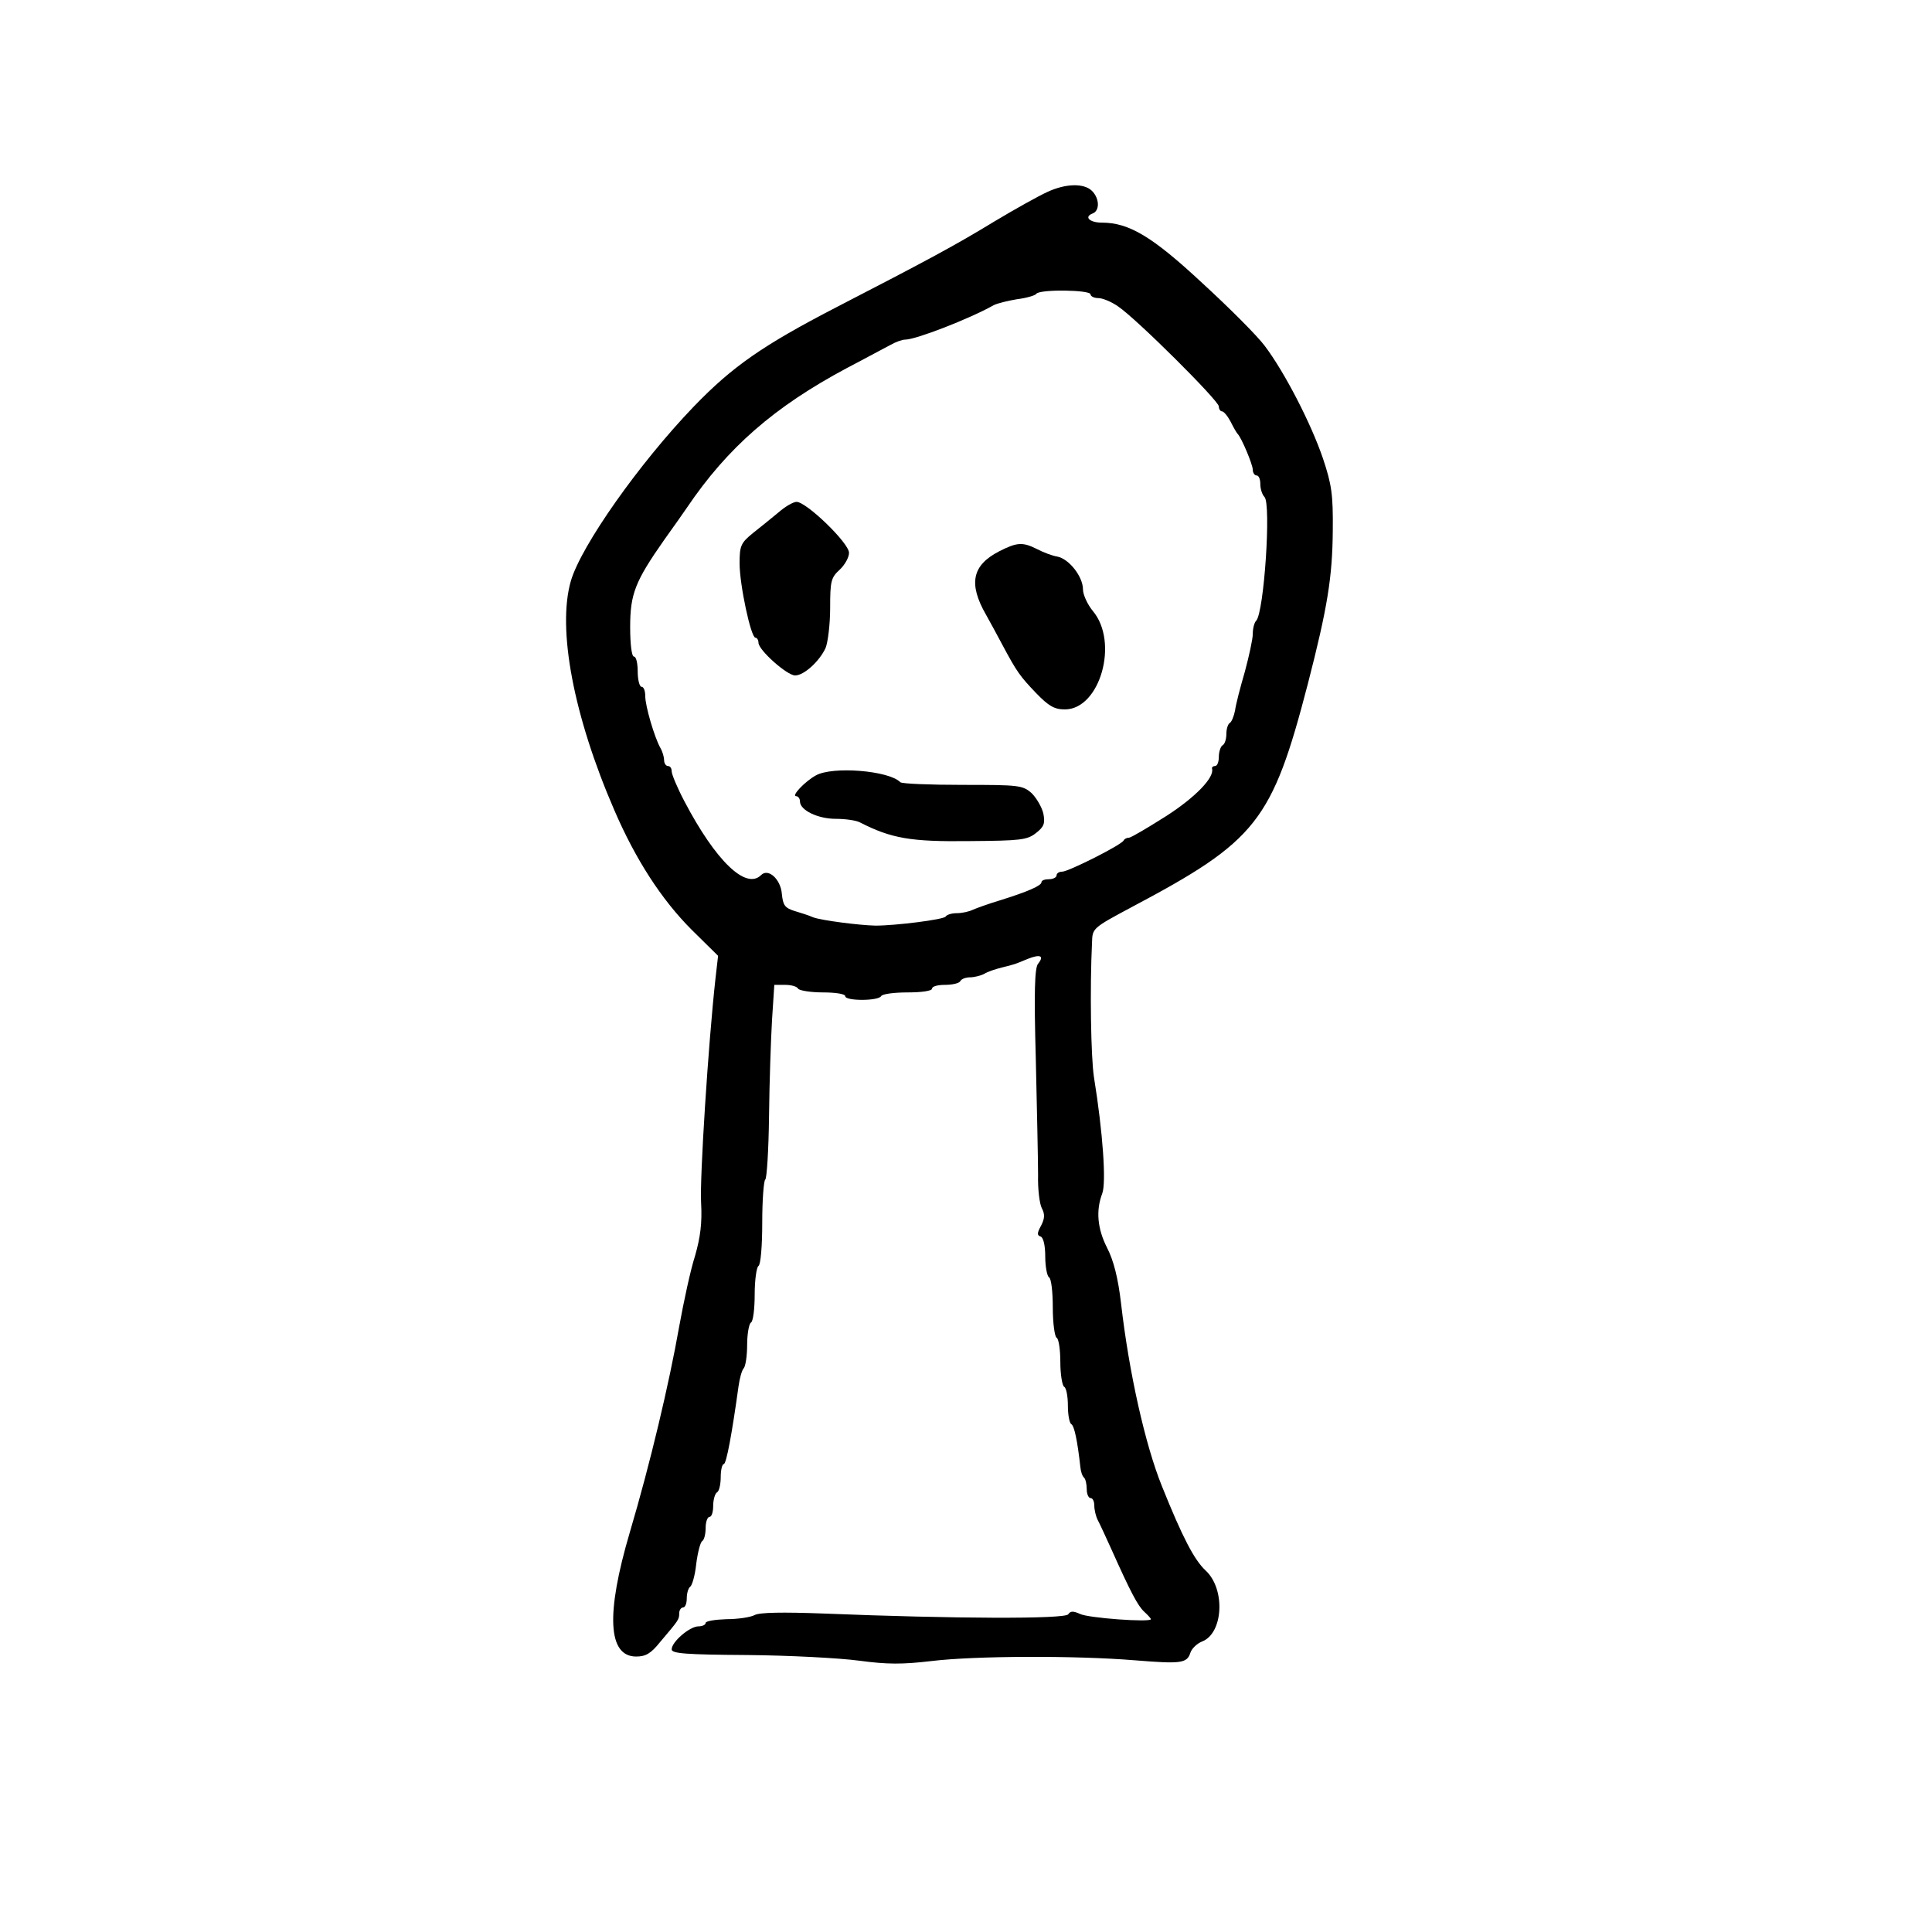 <?xml version="1.0" standalone="no"?>
<!DOCTYPE svg PUBLIC "-//W3C//DTD SVG 20010904//EN"
 "http://www.w3.org/TR/2001/REC-SVG-20010904/DTD/svg10.dtd">
<svg version="1.0" xmlns="http://www.w3.org/2000/svg"
 width="512pt" height="512pt" viewBox="0 0 512 512"
 preserveAspectRatio="xMidYMid meet">

<g transform="translate(0,512) scale(0.1,-0.1)"
fill="#000000" stroke="none">
<path d="M2775 4611 c-22 -10 -85 -45 -140 -78 -105 -64 -176 -102 -420 -228
-193 -100 -274 -156 -377 -263 -144 -150 -297 -367 -325 -461 -37 -127 7 -359
115 -608 56 -130 125 -237 205 -317 l70 -69 -7 -61 c-19 -172 -42 -530 -38
-594 3 -53 -2 -91 -16 -140 -12 -37 -30 -121 -42 -187 -27 -153 -77 -364 -131
-546 -64 -217 -58 -329 17 -329 25 0 39 8 63 38 50 59 51 60 51 77 0 8 5 15
10 15 6 0 10 11 10 24 0 14 4 27 9 31 5 3 13 30 16 60 4 31 11 58 16 61 5 3 9
18 9 35 0 16 5 29 10 29 6 0 10 13 10 29 0 17 5 33 10 36 6 3 10 22 10 41 0
19 4 34 8 34 7 0 22 82 39 205 3 22 9 44 14 49 5 6 9 34 9 62 0 29 5 56 10 59
6 3 10 37 10 75 0 38 5 72 10 75 6 4 10 53 10 115 0 60 4 111 8 114 4 2 9 78
10 168 1 90 5 205 8 256 l6 92 29 0 c15 0 31 -4 34 -10 3 -5 33 -10 66 -10 33
0 59 -4 59 -10 0 -13 87 -13 95 0 3 6 35 10 71 10 36 0 64 4 64 10 0 6 15 10
34 10 19 0 38 4 41 10 3 6 15 10 26 10 10 0 27 4 37 9 9 6 31 13 47 17 36 9
33 8 69 23 33 13 44 8 27 -13 -9 -11 -11 -74 -6 -253 3 -131 6 -269 6 -307 -1
-37 4 -77 10 -88 8 -15 8 -27 -2 -46 -11 -20 -11 -26 -1 -29 7 -3 12 -23 12
-53 0 -27 5 -52 10 -55 6 -3 10 -39 10 -80 0 -41 5 -77 10 -80 6 -3 10 -33 10
-65 0 -32 5 -62 10 -65 6 -3 10 -26 10 -50 0 -24 4 -46 9 -49 8 -5 16 -42 24
-113 1 -12 5 -25 10 -29 4 -4 7 -18 7 -31 0 -13 5 -23 10 -23 6 0 10 -9 10
-20 0 -11 4 -28 9 -38 5 -9 21 -44 36 -77 51 -114 70 -150 87 -166 10 -9 18
-18 18 -20 0 -9 -167 3 -188 14 -18 8 -25 8 -31 -1 -8 -13 -303 -12 -649 2
-108 4 -169 3 -182 -4 -11 -6 -45 -11 -75 -11 -30 -1 -55 -5 -55 -10 0 -5 -9
-9 -19 -9 -23 0 -71 -41 -71 -61 0 -11 37 -14 201 -15 111 -1 244 -8 296 -15
75 -10 114 -10 191 -1 115 14 381 15 540 2 123 -10 138 -8 147 21 4 11 18 24
31 29 56 22 62 139 9 188 -30 28 -61 87 -116 224 -44 109 -87 300 -108 483 -8
69 -20 115 -37 148 -26 51 -30 99 -13 144 11 28 2 161 -22 309 -8 53 -11 234
-5 357 1 37 2 38 105 93 332 176 372 227 467 592 52 202 65 282 66 406 1 96
-3 122 -26 191 -32 94 -102 229 -154 298 -20 27 -95 102 -166 167 -132 123
-194 160 -266 160 -32 0 -48 15 -25 24 20 7 19 40 -1 60 -21 21 -70 20 -119
-3z m115 -271 c0 -5 9 -10 21 -10 11 0 35 -10 52 -22 49 -33 267 -250 267
-265 0 -7 4 -13 8 -13 5 0 15 -12 23 -27 8 -16 16 -30 19 -33 10 -10 40 -81
40 -95 0 -8 5 -15 10 -15 6 0 10 -10 10 -23 0 -13 5 -28 11 -34 18 -18 -1
-306 -22 -328 -5 -5 -9 -20 -9 -35 0 -14 -10 -59 -21 -100 -12 -41 -24 -87
-26 -103 -3 -15 -9 -30 -14 -33 -5 -3 -9 -16 -9 -29 0 -13 -4 -27 -10 -30 -5
-3 -10 -17 -10 -31 0 -13 -4 -24 -10 -24 -5 0 -9 -3 -8 -7 7 -23 -44 -76 -122
-126 -49 -31 -93 -57 -98 -57 -6 0 -12 -3 -14 -7 -5 -12 -147 -83 -163 -83 -8
0 -15 -4 -15 -10 0 -5 -9 -10 -20 -10 -11 0 -20 -3 -20 -8 0 -9 -36 -25 -110
-48 -30 -9 -63 -21 -72 -25 -10 -5 -29 -9 -42 -9 -14 0 -27 -4 -30 -9 -5 -8
-133 -24 -186 -24 -44 1 -144 14 -165 22 -11 5 -33 12 -50 17 -25 8 -30 15
-33 45 -3 39 -36 69 -55 50 -40 -40 -120 37 -203 195 -19 36 -34 72 -34 80 0
8 -4 14 -10 14 -5 0 -10 7 -10 15 0 8 -4 23 -10 33 -16 29 -40 111 -40 137 0
14 -4 25 -10 25 -5 0 -10 18 -10 40 0 22 -4 40 -10 40 -6 0 -10 33 -10 78 0
88 13 121 90 231 25 35 52 73 60 85 108 160 232 268 425 371 50 26 101 54 115
61 14 8 31 14 39 14 28 0 170 55 234 91 9 5 38 12 62 16 25 3 48 10 51 14 7
13 144 11 144 -1z"/>
<path d="M2063 3762 c-18 -15 -49 -40 -68 -55 -32 -26 -35 -34 -35 -80 0 -57
30 -197 42 -197 4 0 8 -6 8 -13 0 -20 76 -87 97 -87 24 0 65 38 81 73 6 15 12
63 12 106 0 70 2 80 25 101 14 13 25 33 25 45 0 26 -113 135 -139 135 -9 0
-31 -13 -48 -28z"/>
<path d="M2648 3659 c-72 -37 -82 -86 -35 -168 11 -20 31 -56 44 -81 38 -71
46 -82 89 -127 33 -34 48 -43 76 -43 93 0 144 178 74 261 -14 17 -26 43 -26
57 0 34 -37 81 -68 87 -13 2 -37 11 -54 20 -38 19 -53 18 -100 -6z"/>
<path d="M2162 3065 c-29 -16 -66 -55 -52 -55 5 0 10 -6 10 -14 0 -23 47 -46
95 -46 25 0 53 -4 63 -9 84 -43 135 -52 291 -50 135 1 153 3 176 21 22 17 25
26 20 52 -4 17 -18 41 -31 54 -24 21 -33 22 -183 22 -87 0 -161 3 -165 7 -30
31 -180 43 -224 18z"/>
</g>
</svg>
